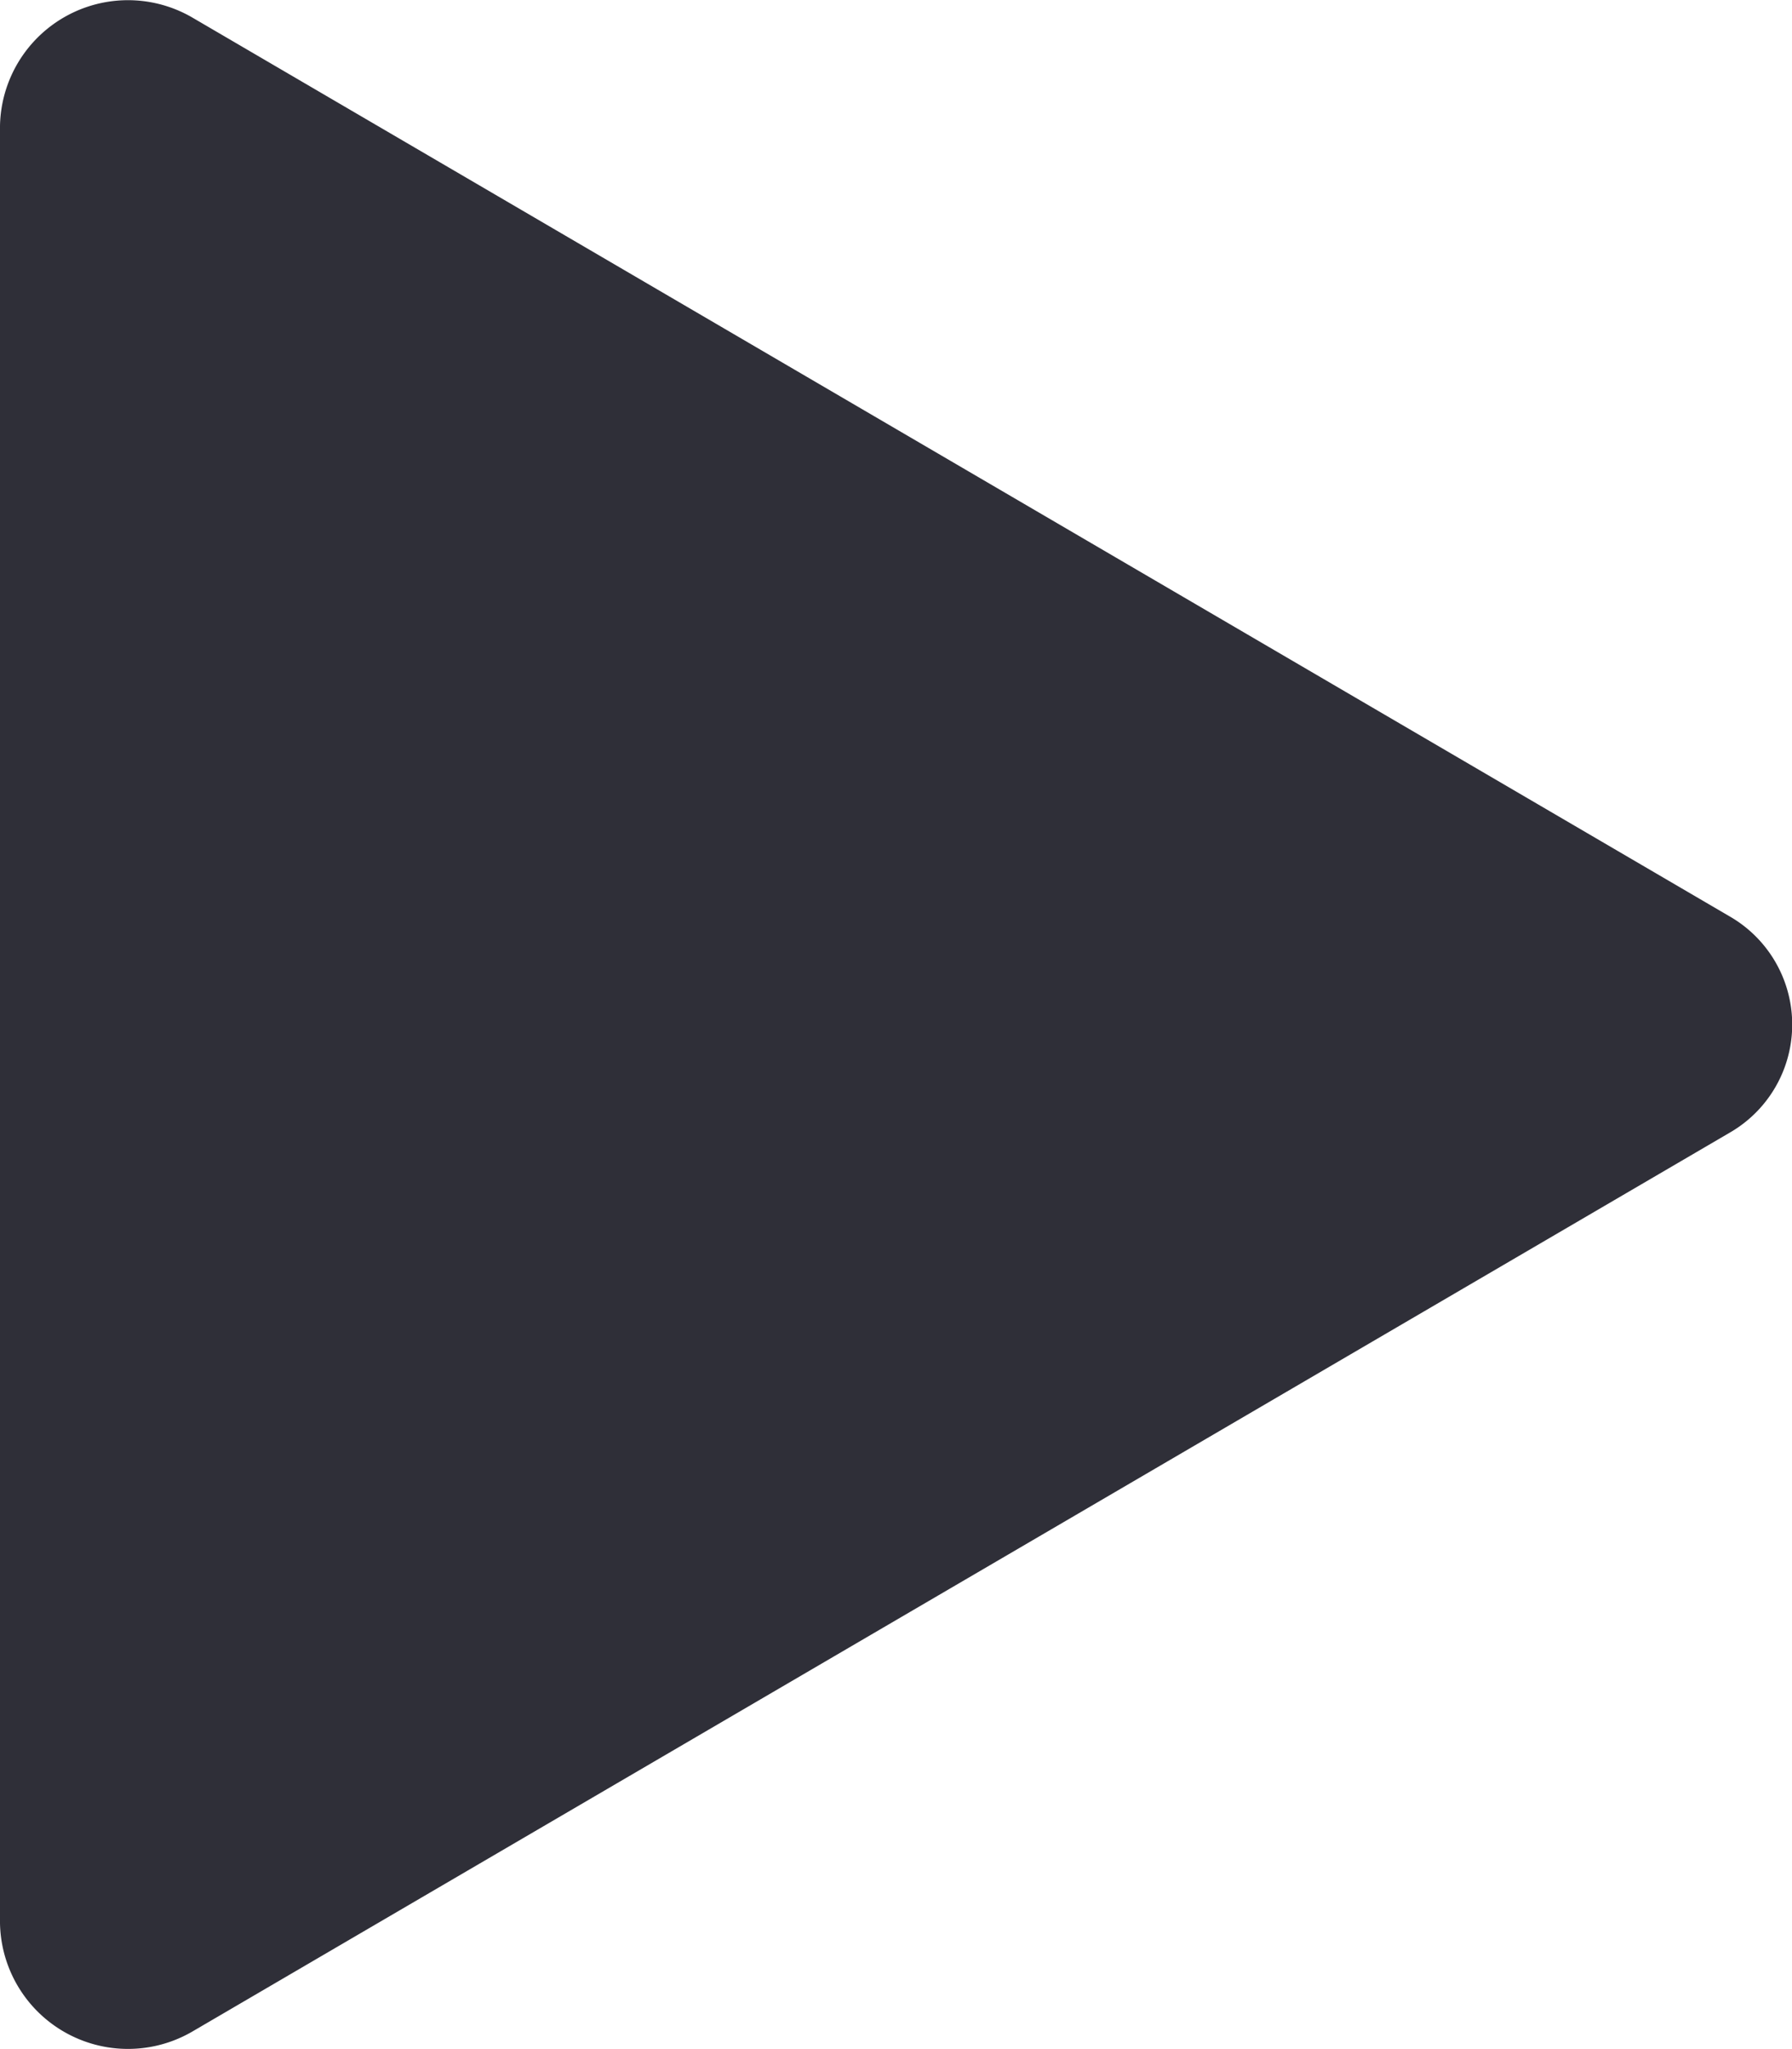 <svg xmlns="http://www.w3.org/2000/svg" fill="none" viewBox="0 0 14 16">
  <path fill="#2F2F38" d="M0 .984v14.032a1 1 0 0 0 1.506.845l12.006-7.016a.974.974 0 0 0 0-1.69L1.506.139A1 1 0 0 0 0 .984Z"/>
</svg>
